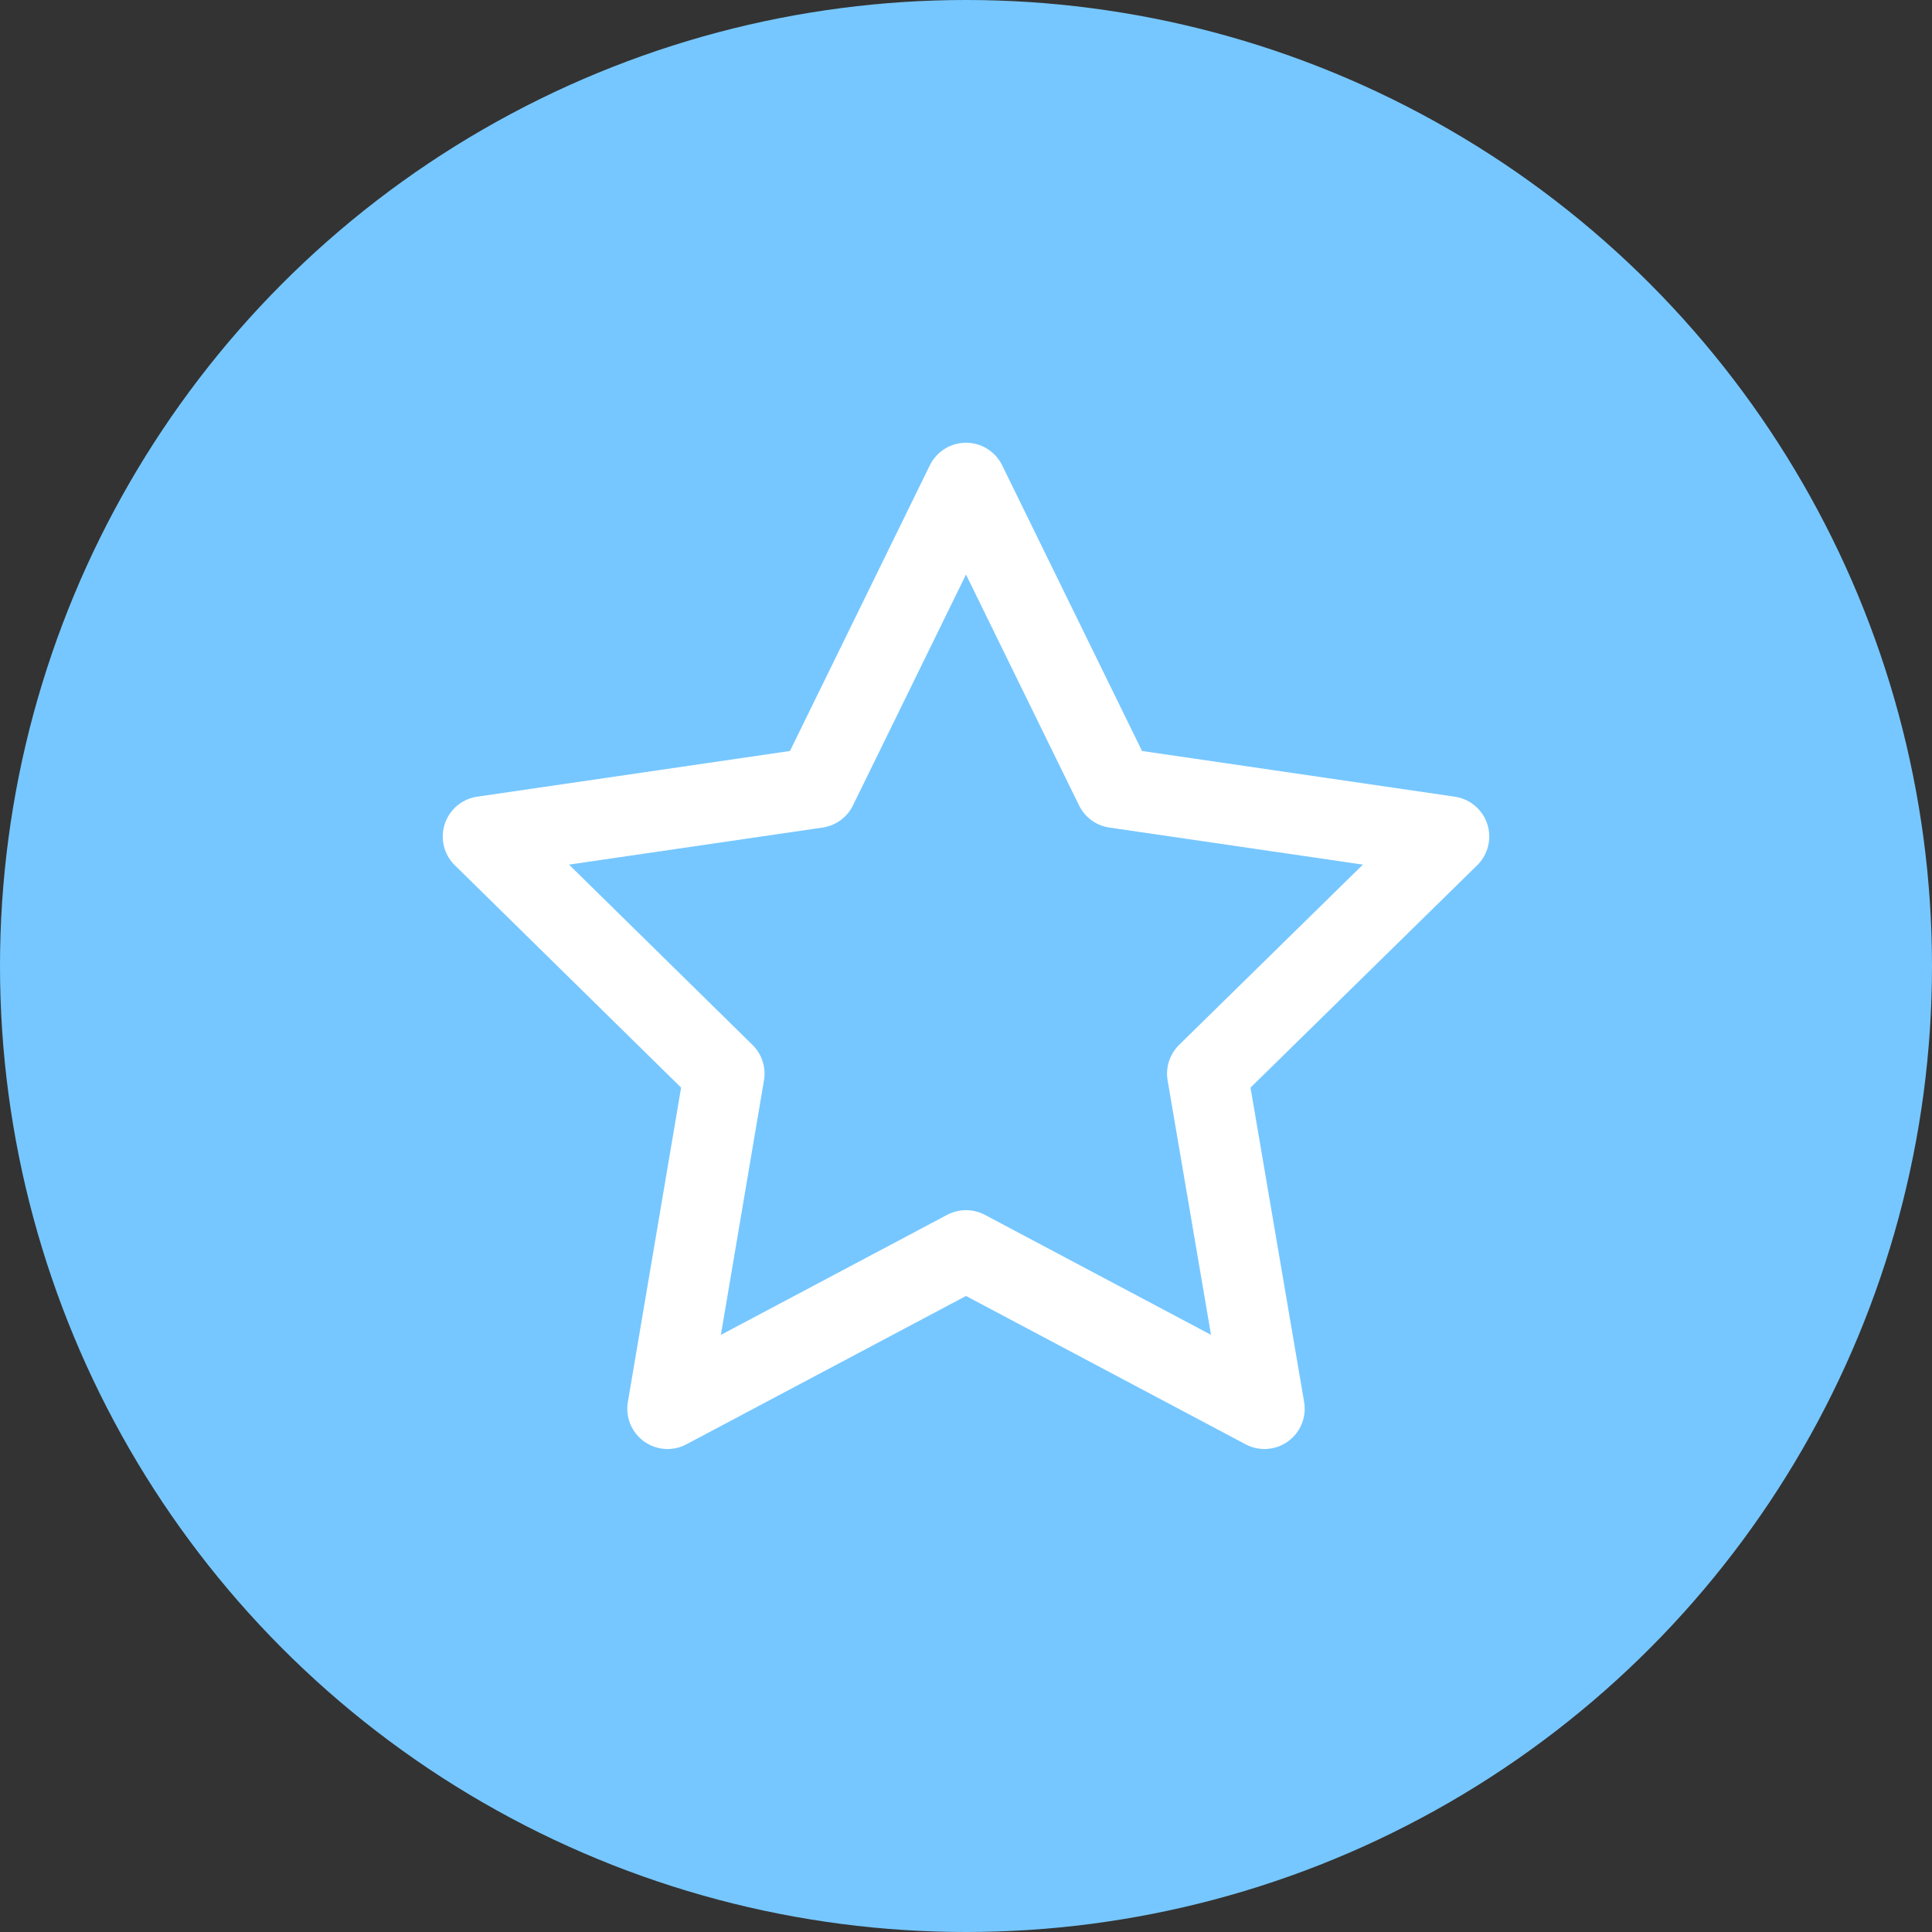 <?xml version="1.0" encoding="utf-8"?><svg width="48" height="48" viewBox="0 0 48 48" fill="none" xmlns="http://www.w3.org/2000/svg">
<rect x="0" y="0" width="48" height="48" fill="#333333" stroke="none"/>
<circle cx="24" cy="24" r="24" fill="#76C7FF"/>
<path d="M24 12L27.707 19.571L36 20.783L29.995 26.674L31.415 35L24 31.066L16.585 35L17.995 26.674L12 20.783L20.293 19.571L24 12Z" stroke="white" stroke-width="2" stroke-linecap="round" stroke-linejoin="round"/>
</svg>
